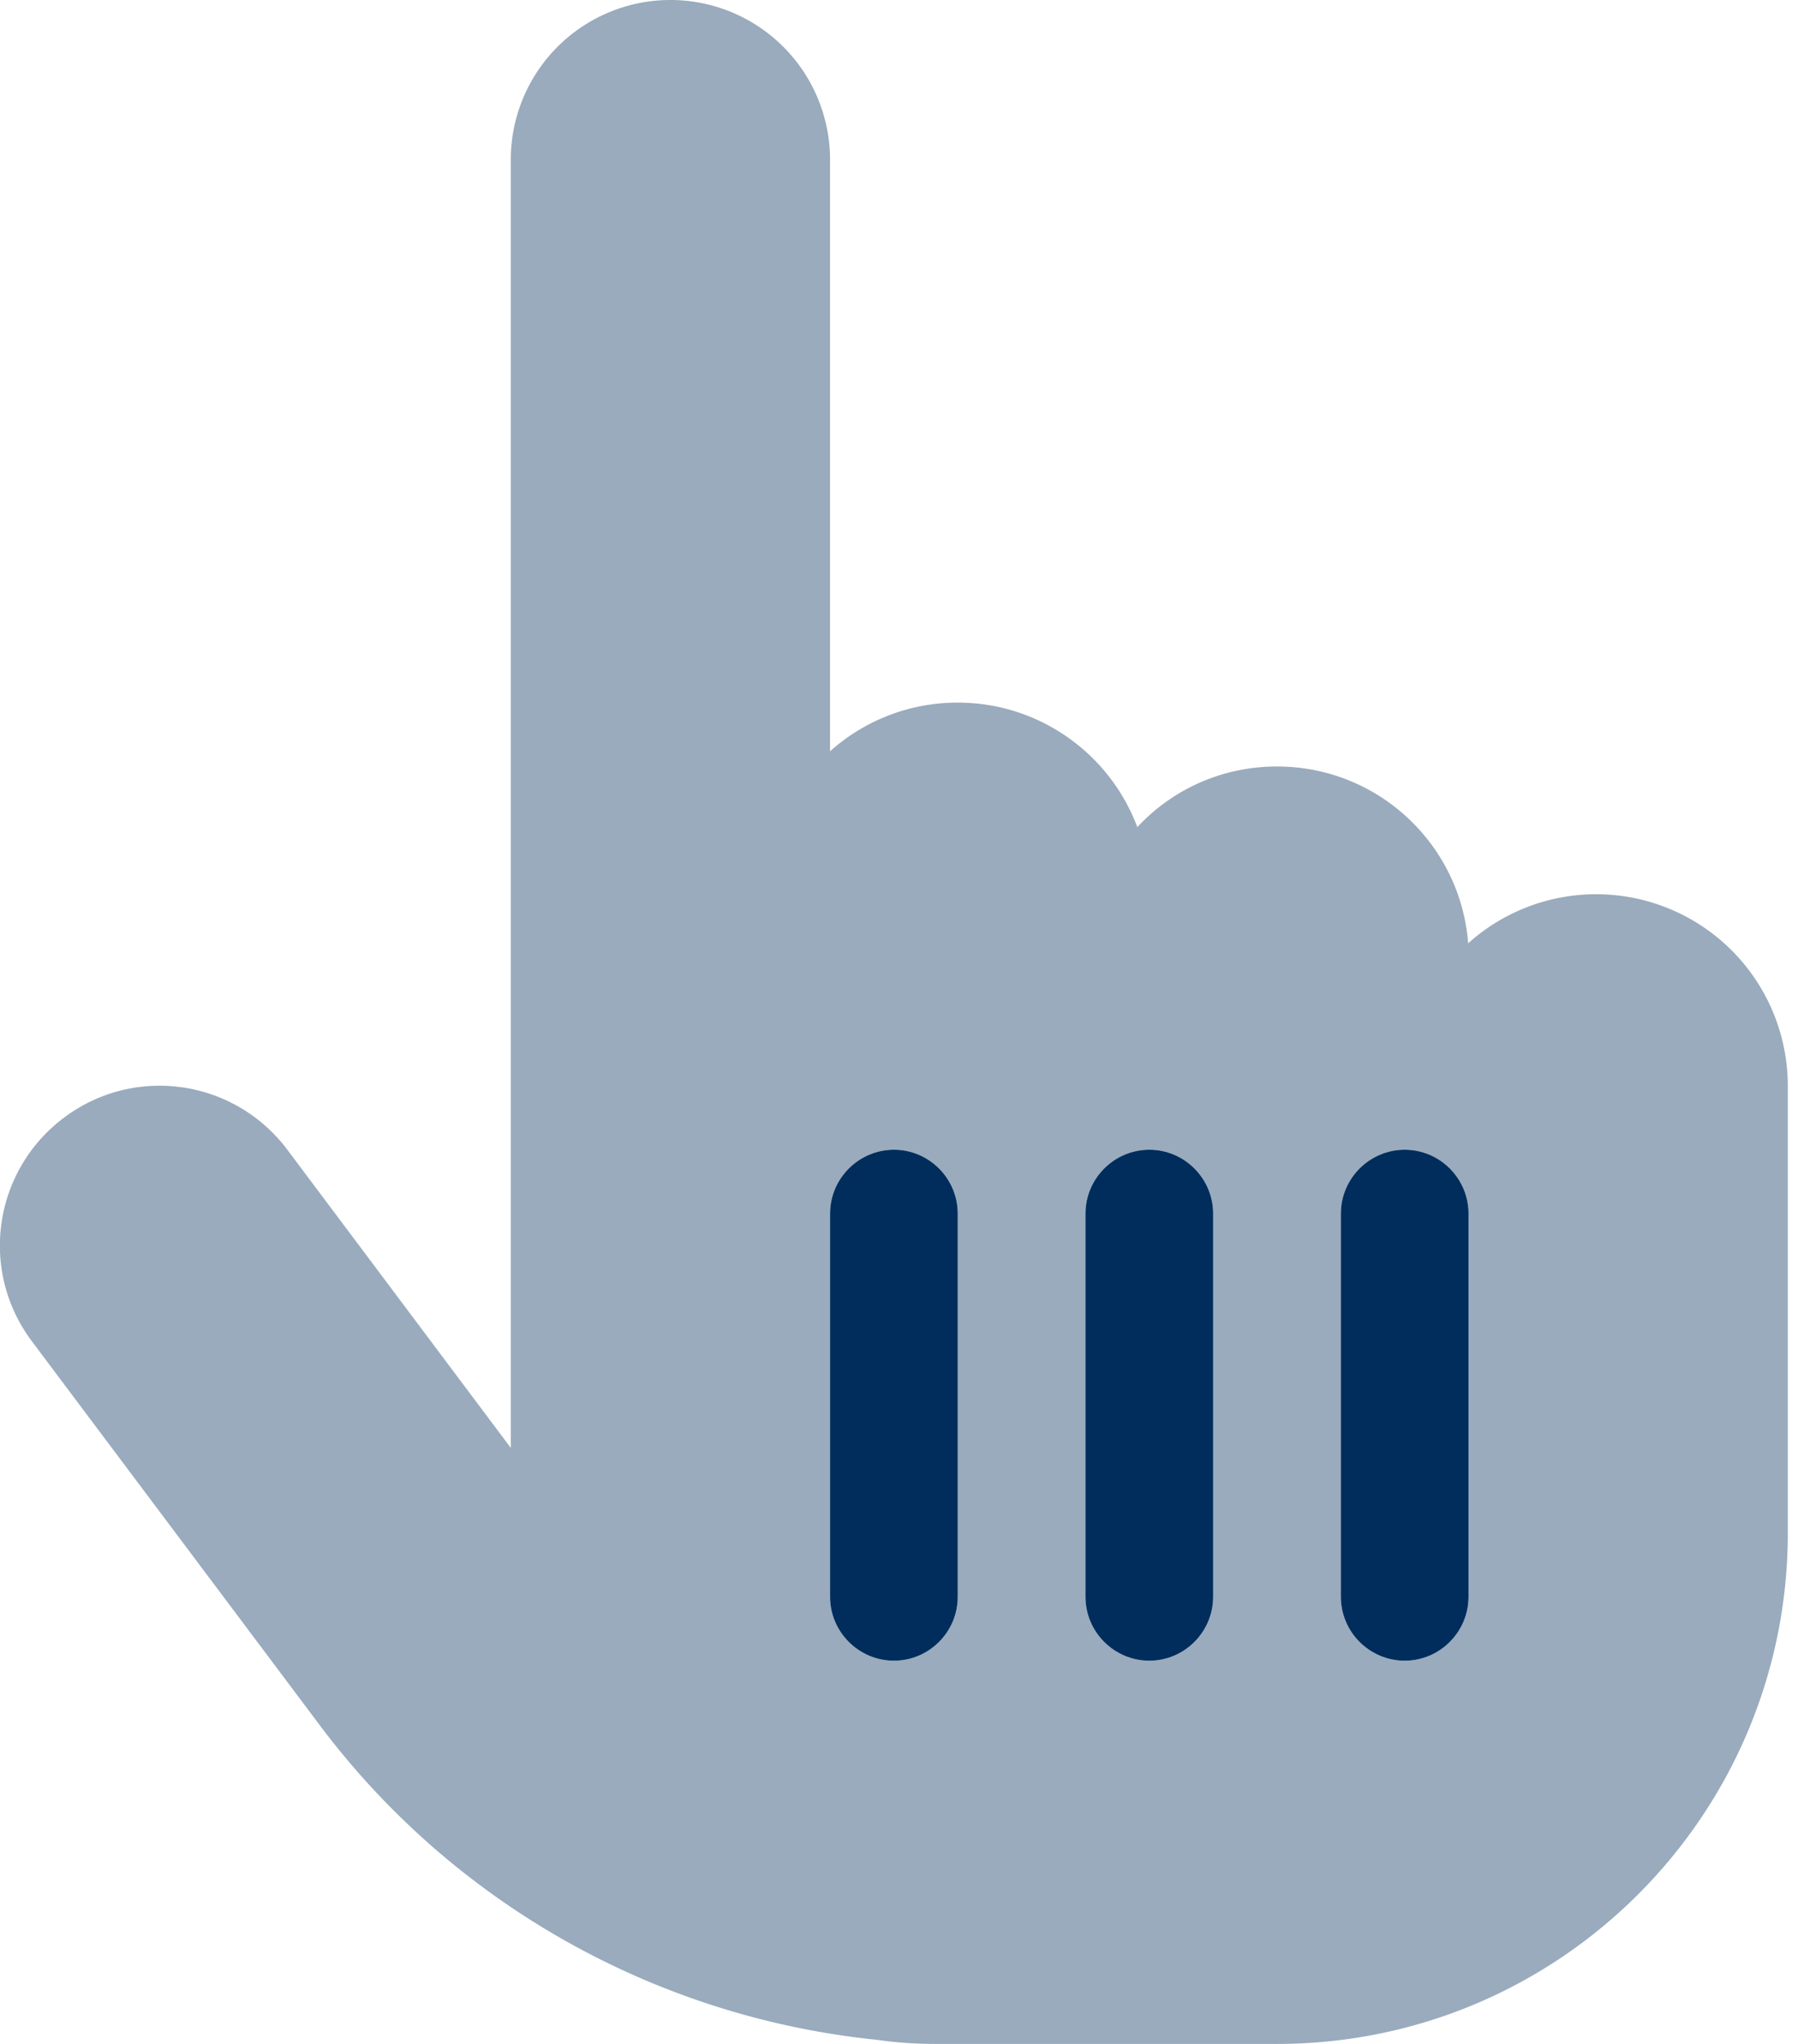 <svg xmlns="http://www.w3.org/2000/svg" width="132" height="150" fill="none" xmlns:v="https://vecta.io/nano"><g clip-path="url(#A)" fill="#002d5c"><path opacity=".4" d="M2.344 98.438l21.094 28.124c9.873 13.184 24.785 21.504 41.016 23.145 1.406.205 2.842.293 4.307.293h24.99c20.713 0 37.5-16.787 37.5-37.5V79.688a14.07 14.07 0 0 0-14.062-14.062 14.05 14.05 0 0 0-9.405 3.603c-.556-7.266-6.621-12.978-14.033-12.978-4.043 0-7.705 1.699-10.254 4.453-1.992-5.332-7.148-9.141-13.184-9.141-3.603 0-6.885 1.348-9.375 3.574V11.719A11.72 11.72 0 0 0 49.219 0 11.72 11.72 0 0 0 37.5 11.719v94.541L21.094 84.375c-3.896-5.186-11.221-6.24-16.406-2.344s-6.24 11.221-2.344 16.406zm58.594-9.375c0-2.578 2.109-4.687 4.688-4.687s4.688 2.109 4.688 4.688v28.126c0 2.578-2.109 4.687-4.687 4.687s-4.687-2.109-4.687-4.687V89.063zm18.75 0c0-2.578 2.109-4.687 4.688-4.687s4.688 2.109 4.688 4.688v28.126c0 2.578-2.109 4.687-4.687 4.687s-4.687-2.109-4.687-4.687V89.063zm18.75 0c0-2.578 2.109-4.687 4.688-4.687s4.688 2.109 4.688 4.688v28.126c0 2.578-2.11 4.687-4.688 4.687s-4.687-2.109-4.687-4.687V89.063z"/><path d="M65.625 84.375c2.578 0 4.688 2.109 4.688 4.688v28.126c0 2.578-2.109 4.687-4.687 4.687s-4.687-2.109-4.687-4.687V89.063c0-2.578 2.109-4.687 4.688-4.687zm18.75 0c2.578 0 4.688 2.109 4.688 4.688v28.126c0 2.578-2.109 4.687-4.687 4.687s-4.687-2.109-4.687-4.687V89.063c0-2.578 2.109-4.687 4.688-4.687zm23.437 4.688v28.126c0 2.578-2.109 4.687-4.687 4.687s-4.687-2.109-4.687-4.687V89.063c0-2.578 2.109-4.687 4.688-4.687s4.687 2.109 4.687 4.688z"/></g><defs><clipPath id="A"><path fill="#fff" d="M0 0h131.25v150H0z"/></clipPath></defs></svg>